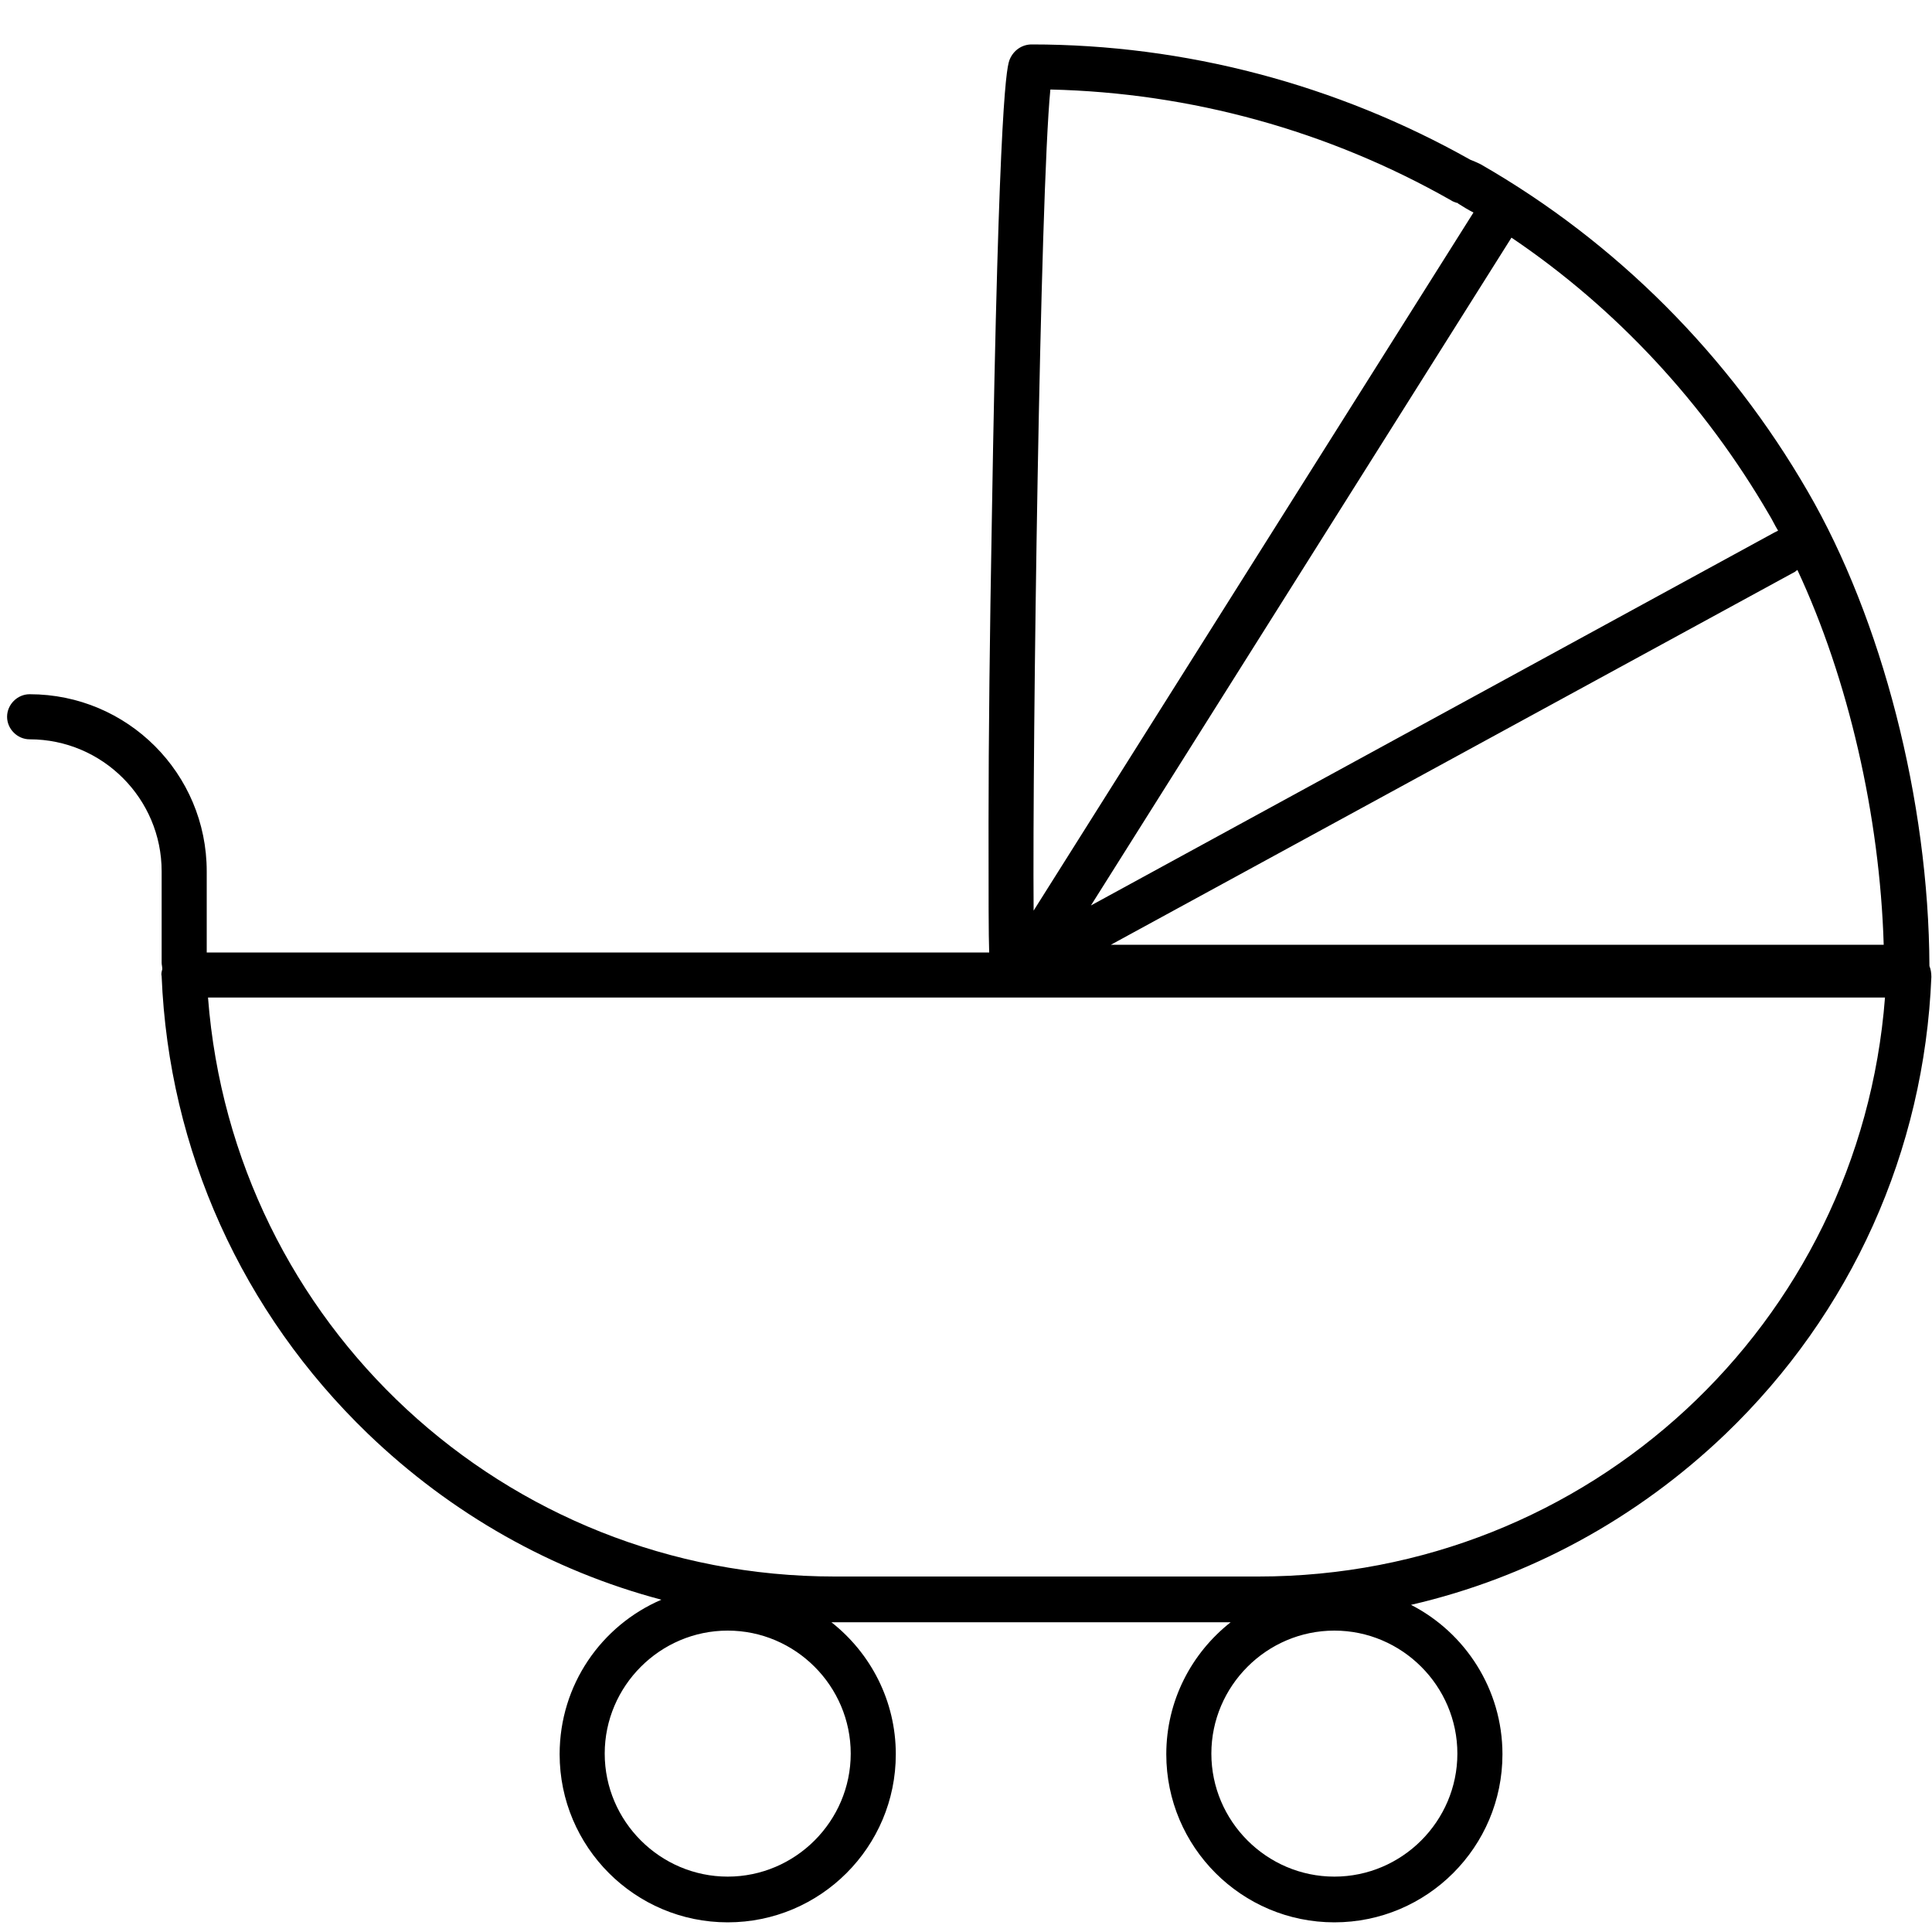 <?xml version="1.0" encoding="utf-8"?>
<!-- Generator: Adobe Illustrator 25.2.3, SVG Export Plug-In . SVG Version: 6.00 Build 0)  -->
<svg version="1.1" id="Layer_1" xmlns="http://www.w3.org/2000/svg" xmlns:xlink="http://www.w3.org/1999/xlink" x="0px" y="0px"
	 viewBox="0 0 300 300" style="enable-background:new 0 0 300 300;" xml:space="preserve">
<path d="M299.6,150c-0.1-25.7-7.4-53.9-18.9-73.7c-12.2-21.1-29.7-38.7-50.8-50.8c-0.6-0.3-1.1-0.5-1.6-0.7
	C207.5,13.1,184,6.9,160.2,6.9c-1.5,0-2.8,0.9-3.4,2.3c-0.4,1-1.7,4.2-2.8,72.1c-0.3,16.6-0.5,33.5-0.5,46.4c0,11.8,0,17.4,0.1,20.2
	H32.1v-12.6c0-15.2-12.3-27.5-27.5-27.5c-1.9,0-3.5,1.6-3.5,3.5s1.6,3.5,3.5,3.5c11.3,0,20.5,9.2,20.5,20.5v14.2
	c0,0.3,0.1,0.6,0.1,1c-0.1,0.4-0.2,0.7-0.1,1.1c1.1,27,12.5,52.2,32,71c13,12.5,28.6,21.3,45.6,25.8c-9.3,4-15.8,13.2-15.8,24
	c0,14.4,11.7,26.1,26.1,26.1s26.1-11.7,26.1-26.1c0-8.3-3.9-15.7-10-20.5c0.2,0,0.3,0,0.5,0h61.5c-6.1,4.8-10,12.2-10,20.5
	c0,14.4,11.7,26.1,26.1,26.1s26.1-11.7,26.1-26.1c0-10.1-5.8-18.9-14.2-23.2c18.2-4.2,35-13.3,48.8-26.5c19.6-18.8,30.9-44,32-71
	C299.9,151,299.8,150.5,299.6,150z M132.1,272.3c0,10.5-8.6,19.1-19.1,19.1s-19.1-8.6-19.1-19.1s8.6-19.1,19.1-19.1
	S132.1,261.8,132.1,272.3z M292.5,146.7h-120l106.2-57.9c0.1-0.1,0.3-0.2,0.4-0.3C287,105.4,291.9,126.7,292.5,146.7z M274.7,79.9
	C274.7,79.9,274.7,79.9,274.7,79.9c0.5,0.8,0.9,1.7,1.4,2.5c-0.2,0.1-0.4,0.2-0.6,0.3l-106.1,57.9l65.3-103.7
	C251,47.9,264.7,62.7,274.7,79.9z M163.1,13.9c21.8,0.5,43.2,6.4,62.2,17.2c0.3,0.2,0.6,0.3,0.9,0.4c0.1,0,0.2,0,0.2,0.1
	c0.8,0.5,1.6,1,2.4,1.4l-68.3,108.4C160.3,115.8,161.5,30.1,163.1,13.9z M226.3,272.3c0,10.5-8.6,19.1-19.1,19.1
	c-10.5,0-19.1-8.6-19.1-19.1s8.6-19.1,19.1-19.1C217.7,253.2,226.3,261.8,226.3,272.3z M195.4,244.8h-65.8
	c-51.3,0-93.4-39.2-97.3-89.9h260.4C288.8,205.6,246.7,244.8,195.4,244.8z"/>
</svg>
